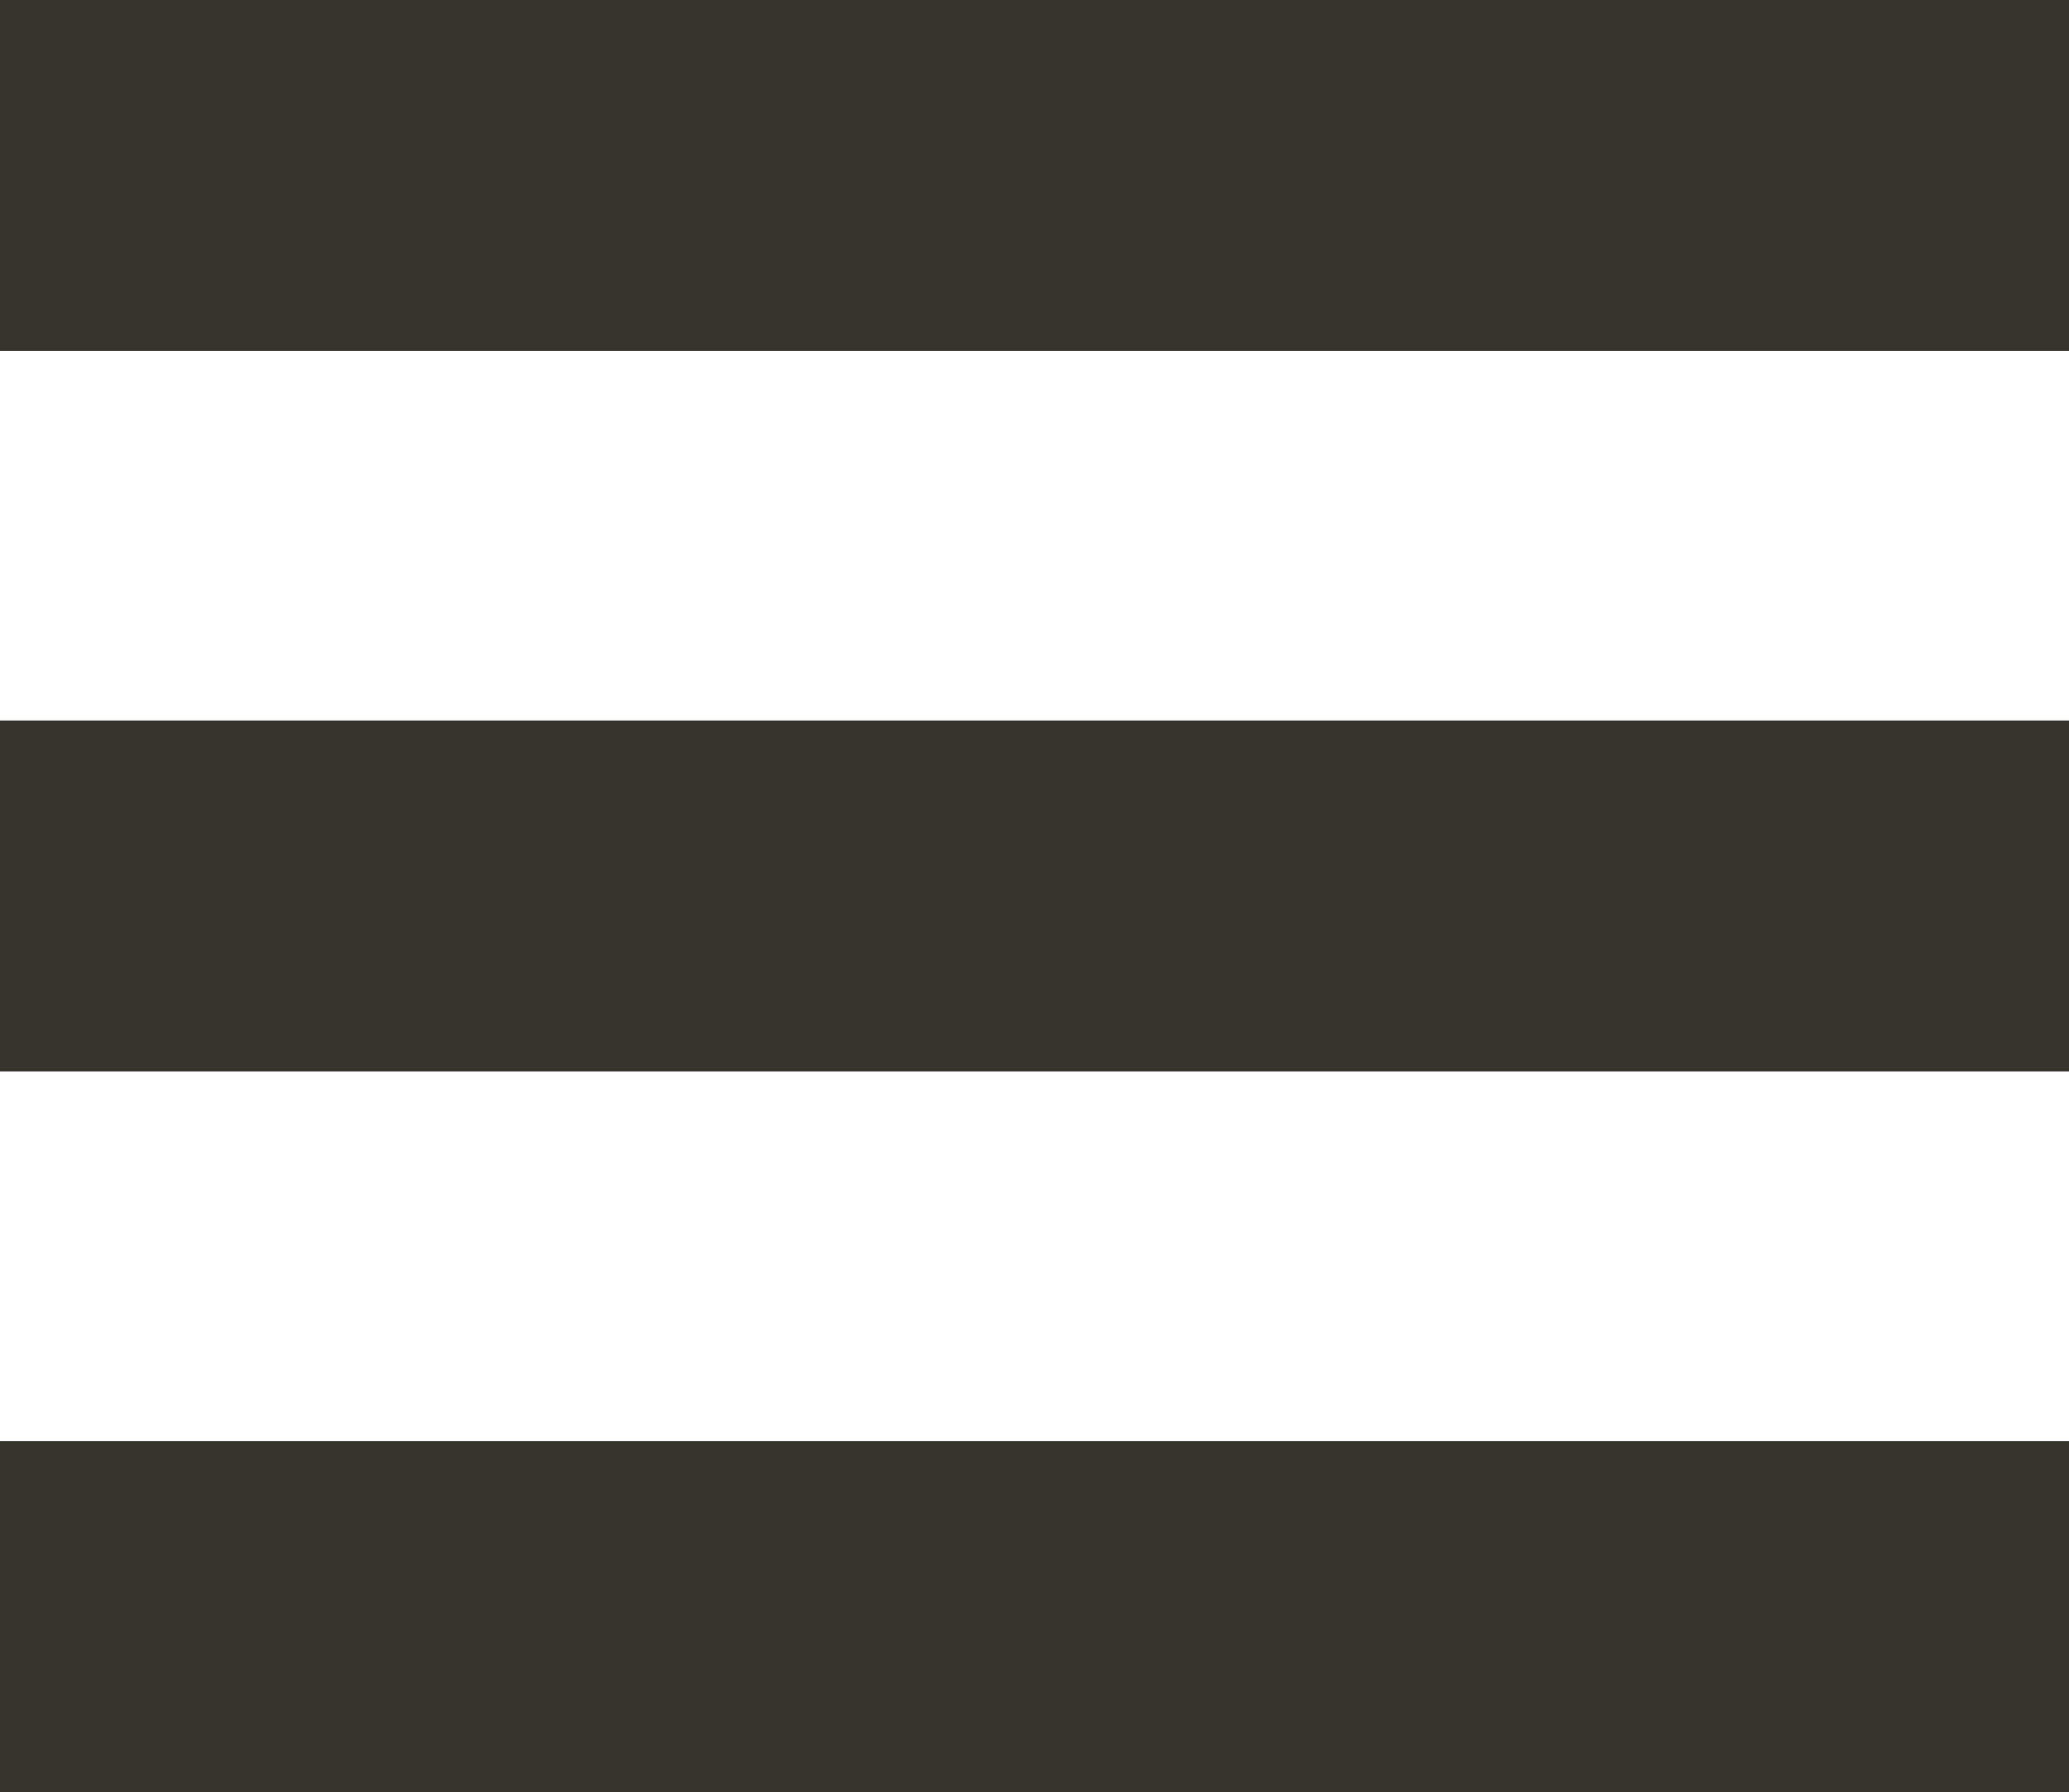 <?xml version="1.0" encoding="UTF-8"?> <!-- Generator: Adobe Illustrator 23.0.0, SVG Export Plug-In . SVG Version: 6.00 Build 0) --> <svg xmlns="http://www.w3.org/2000/svg" xmlns:xlink="http://www.w3.org/1999/xlink" id="Слой_1" x="0px" y="0px" viewBox="0 0 264.2 228.8" style="enable-background:new 0 0 264.2 228.8;" xml:space="preserve"> <style type="text/css"> .st0{fill:#36332D;} </style> <g> <path class="st0" d="M0,184h264.2v44.8H0L0,184z"></path> <path class="st0" d="M0,92h264.2v44.8H0L0,92z"></path> <path class="st0" d="M0,0h264.2v44.8H0L0,0z"></path> </g> </svg> 